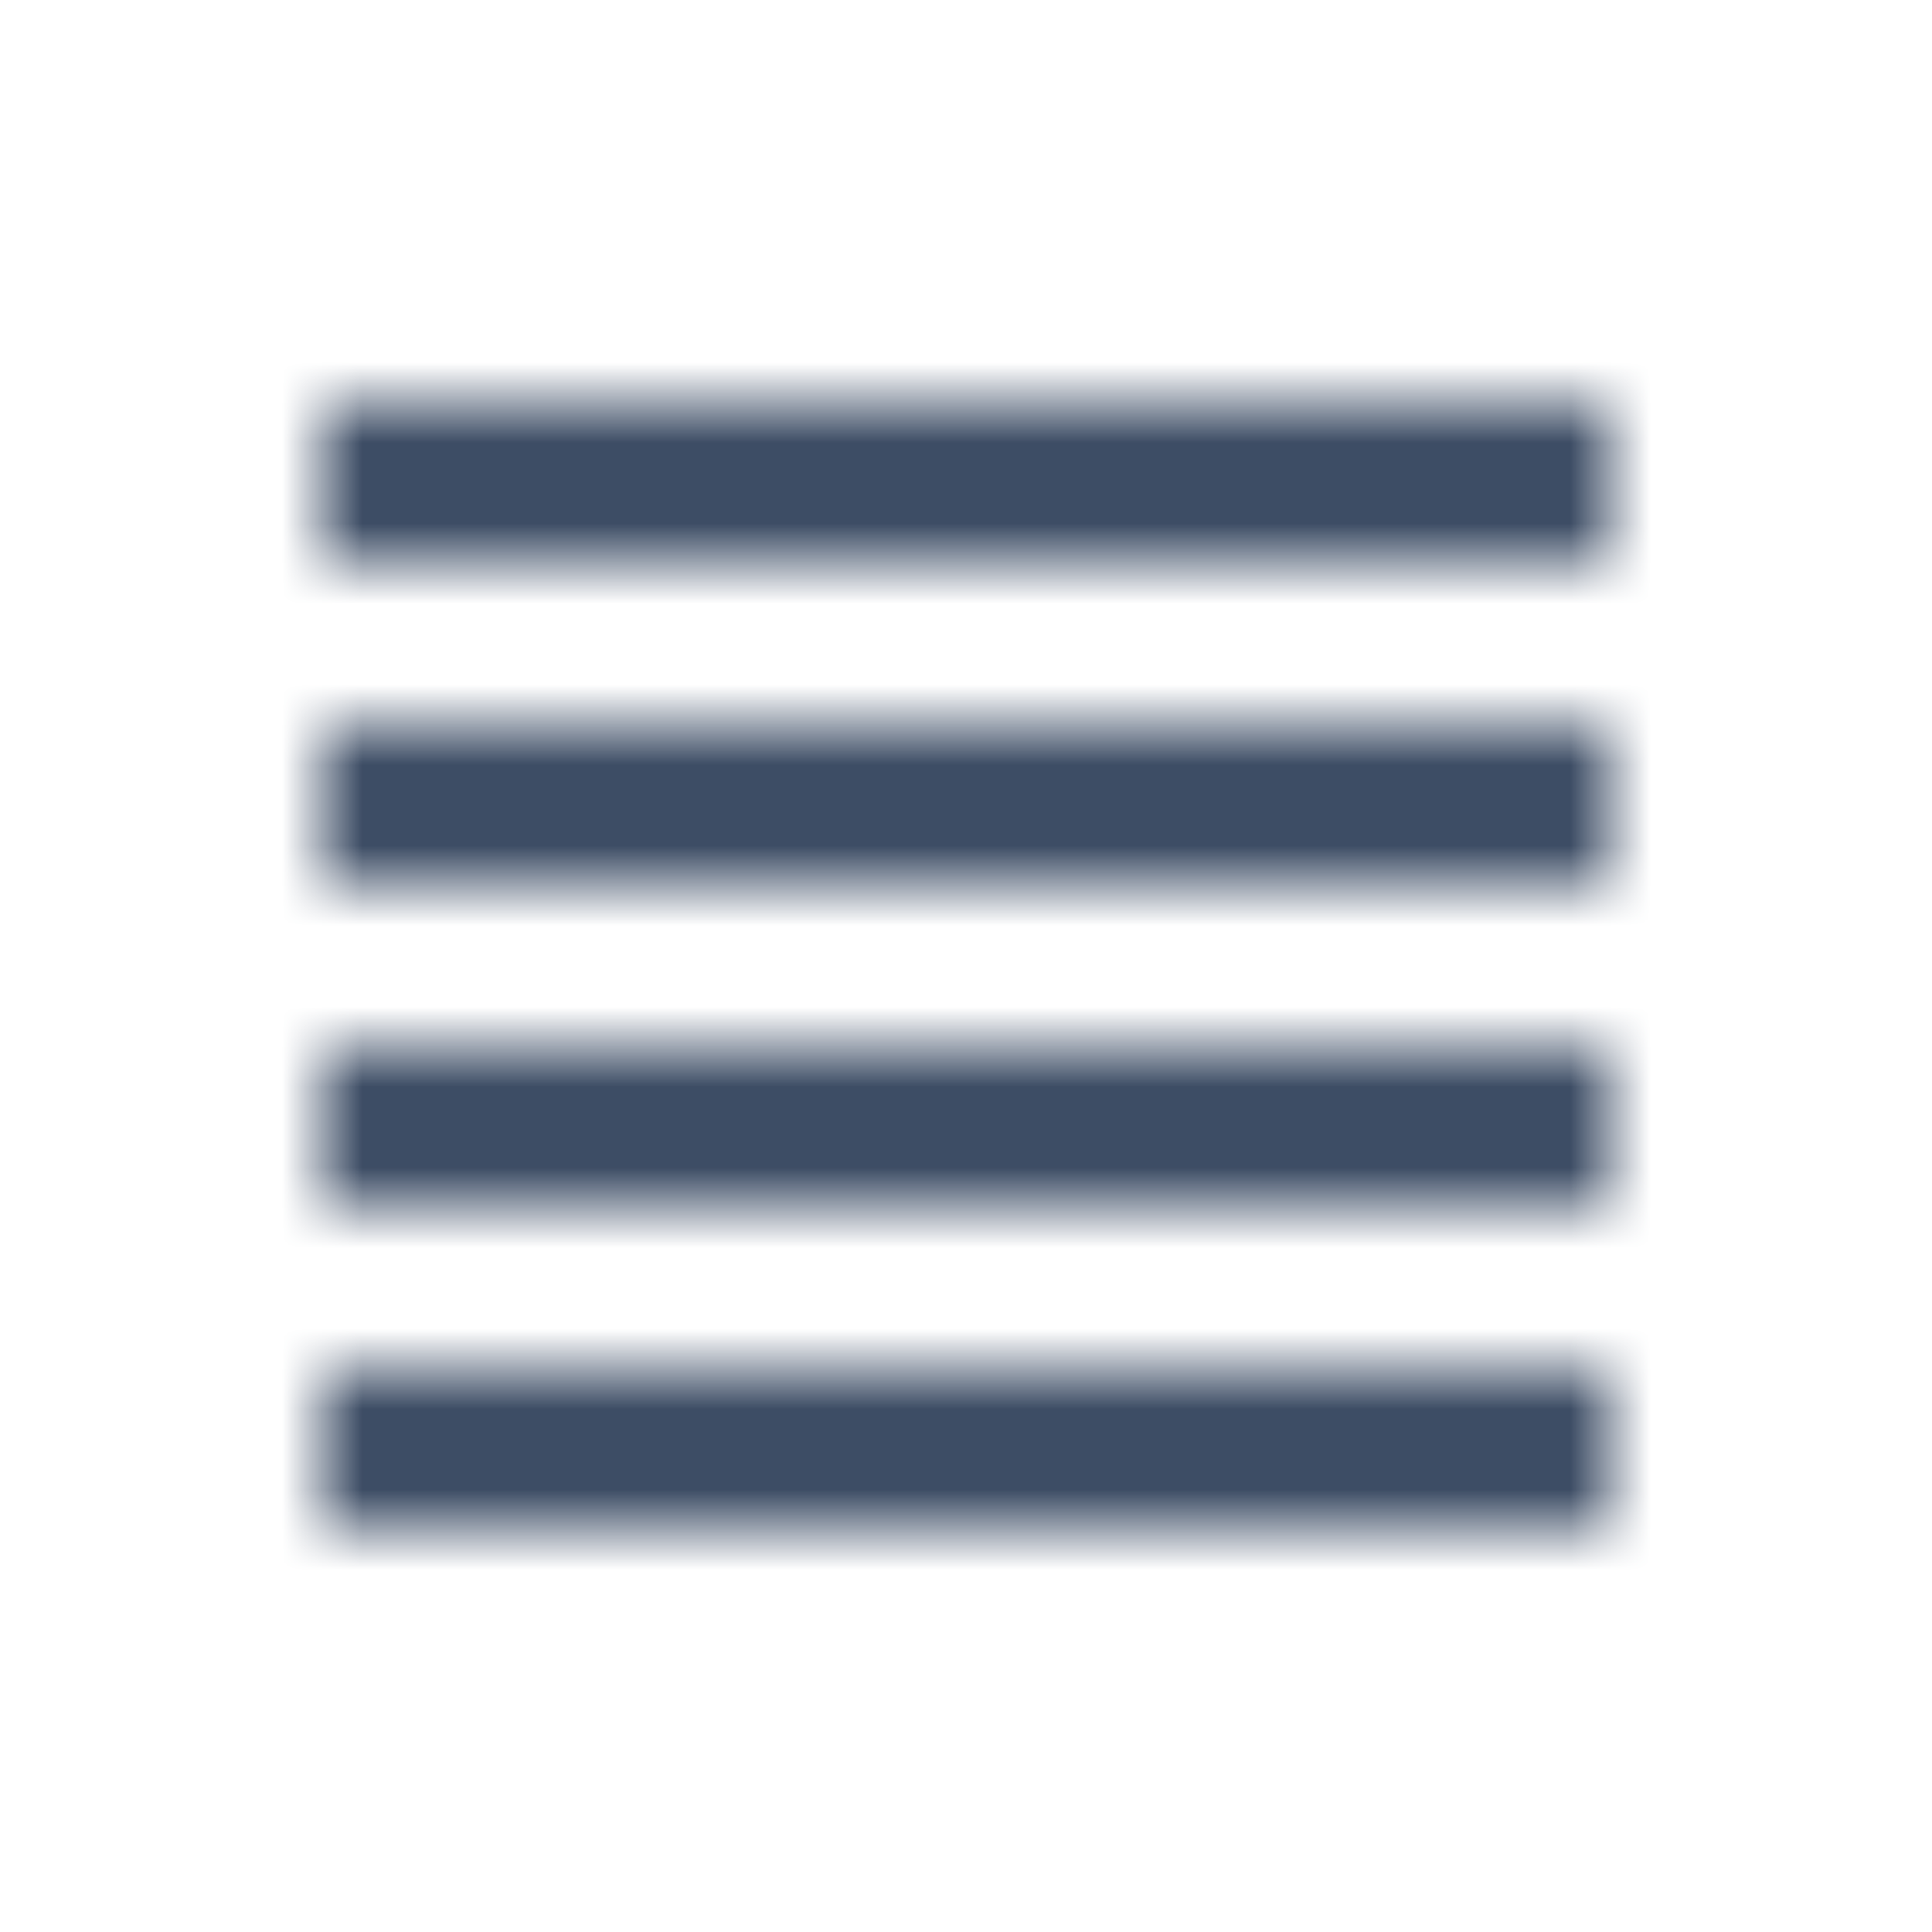 <svg xmlns="http://www.w3.org/2000/svg" xmlns:xlink="http://www.w3.org/1999/xlink" width="24" height="24" viewBox="0 0 24 24">
    <defs>
        <path id="cn96cdmvlb" d="M4 15h16v-2H4v2zm0 4h16v-2H4v2zm0-8h16V9H4v2zm0-6v2h16V5H4z"/>
    </defs>
    <g fill="none" fill-rule="evenodd">
        <g>
            <g>
                <g>
                    <g transform="translate(-568 -477) translate(165 469) translate(285 8) translate(118)">
                        <mask id="cbae32xm5c" fill="#fff">
                            <use xlink:href="#cn96cdmvlb"/>
                        </mask>
                        <g fill="#3d4d65" mask="url(#cbae32xm5c)">
                            <path d="M0 0H50V50H0z" transform="translate(-13 -13)"/>
                        </g>
                    </g>
                </g>
            </g>
        </g>
    </g>
</svg>
